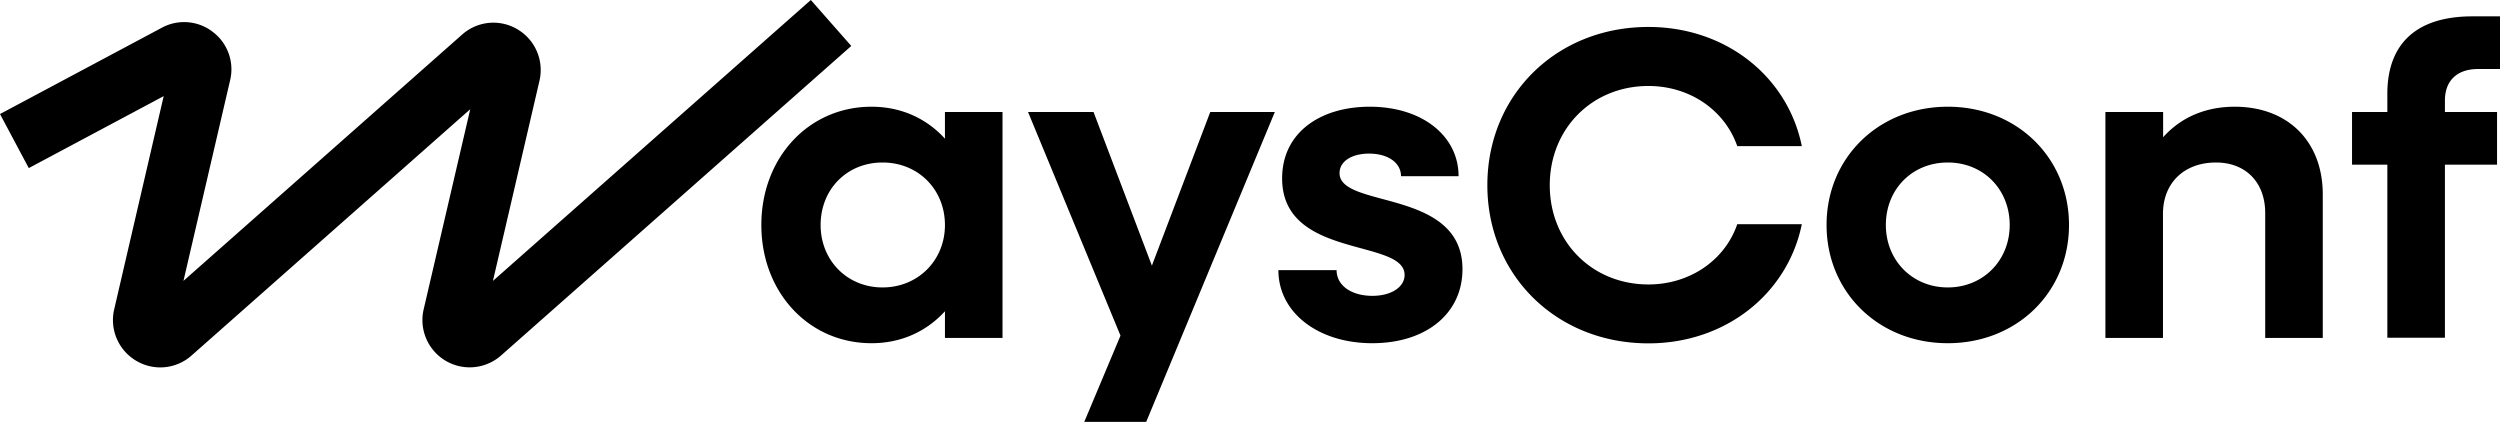 <svg viewBox="0 0 160 27" fill="none" height="27" width="160" xmlns="http://www.w3.org/2000/svg"><path d="M48.726 14.398c0-4.308 3.027-7.568 7.05-7.568 1.922 0 3.536.768 4.7 2.044V7.169h3.685v14.457h-3.684v-1.705c-1.165 1.277-2.779 2.044-4.7 2.044-4.024 0-7.051-3.26-7.051-7.567m11.75 0c0-2.264-1.702-3.998-3.992-3.998s-3.964 1.724-3.964 3.998 1.703 3.998 3.963 3.998c2.261 0 3.994-1.725 3.994-3.998M71.71 21.476 65.795 7.17h4.192l3.734 9.83 3.735-9.83h4.132L73.353 27.01h-3.964l2.32-5.524zM85.542 17.29c0 .996.966 1.644 2.29 1.644 1.215 0 2.062-.568 2.062-1.336 0-2.353-7.838-.997-7.838-6.181 0-2.922 2.43-4.587 5.607-4.587 3.366 0 5.686 1.875 5.686 4.447h-3.684c0-.848-.817-1.446-2.042-1.446-1.135 0-1.892.509-1.892 1.247 0 2.293 7.867.967 7.867 6.151 0 2.832-2.32 4.736-5.776 4.736s-6.005-1.954-6.005-4.676zM95.191 11.845c0-5.753 4.412-10.12 10.307-10.12 4.949 0 8.913 3.17 9.819 7.627h-4.133c-.796-2.293-3.027-3.849-5.686-3.849-3.595 0-6.313 2.722-6.313 6.352 0 3.629 2.718 6.35 6.313 6.35 2.659 0 4.9-1.555 5.686-3.858h4.133c-.906 4.447-4.87 7.628-9.819 7.628-5.885 0-10.307-4.367-10.307-10.12zM116.9 14.398c0-4.308 3.337-7.568 7.758-7.568s7.758 3.26 7.758 7.568-3.337 7.567-7.758 7.567-7.758-3.26-7.758-7.567m11.721 0c0-2.264-1.673-3.998-3.963-3.998s-3.963 1.724-3.963 3.998 1.702 3.998 3.963 3.998 3.963-1.725 3.963-3.998M138.44 7.17v1.614c1.136-1.276 2.719-1.954 4.581-1.954 3.396 0 5.636 2.214 5.636 5.614v9.182h-3.684V13.63c0-1.954-1.245-3.23-3.147-3.23-2.041 0-3.396 1.306-3.396 3.29v7.936h-3.684V7.17zM152.79 10.539h-2.26v-3.37h2.26V6.002c0-3.23 1.892-4.955 5.437-4.955h1.783v3.37h-1.414c-1.335 0-2.121.738-2.121 2.014v.738h3.336v3.37h-3.336v11.077h-3.685zM30.064 23.51a3.025 3.025 0 0 1-2.948-3.719L30.095 6.99 12.259 22.753a3.01 3.01 0 0 1-3.555.329 3.025 3.025 0 0 1-1.395-3.29l3.167-13.64-8.634 4.606L0 7.298l10.357-5.523a3 3 0 0 1 3.266.269 3 3 0 0 1 1.105 3.09l-2.987 12.843L29.576 2.213a3.01 3.01 0 0 1 3.555-.329 3.025 3.025 0 0 1 1.394 3.29l-2.977 12.803L51.893 0l2.589 2.941-22.416 19.812a3.04 3.04 0 0 1-2.002.757" fill="#000"></path></svg>